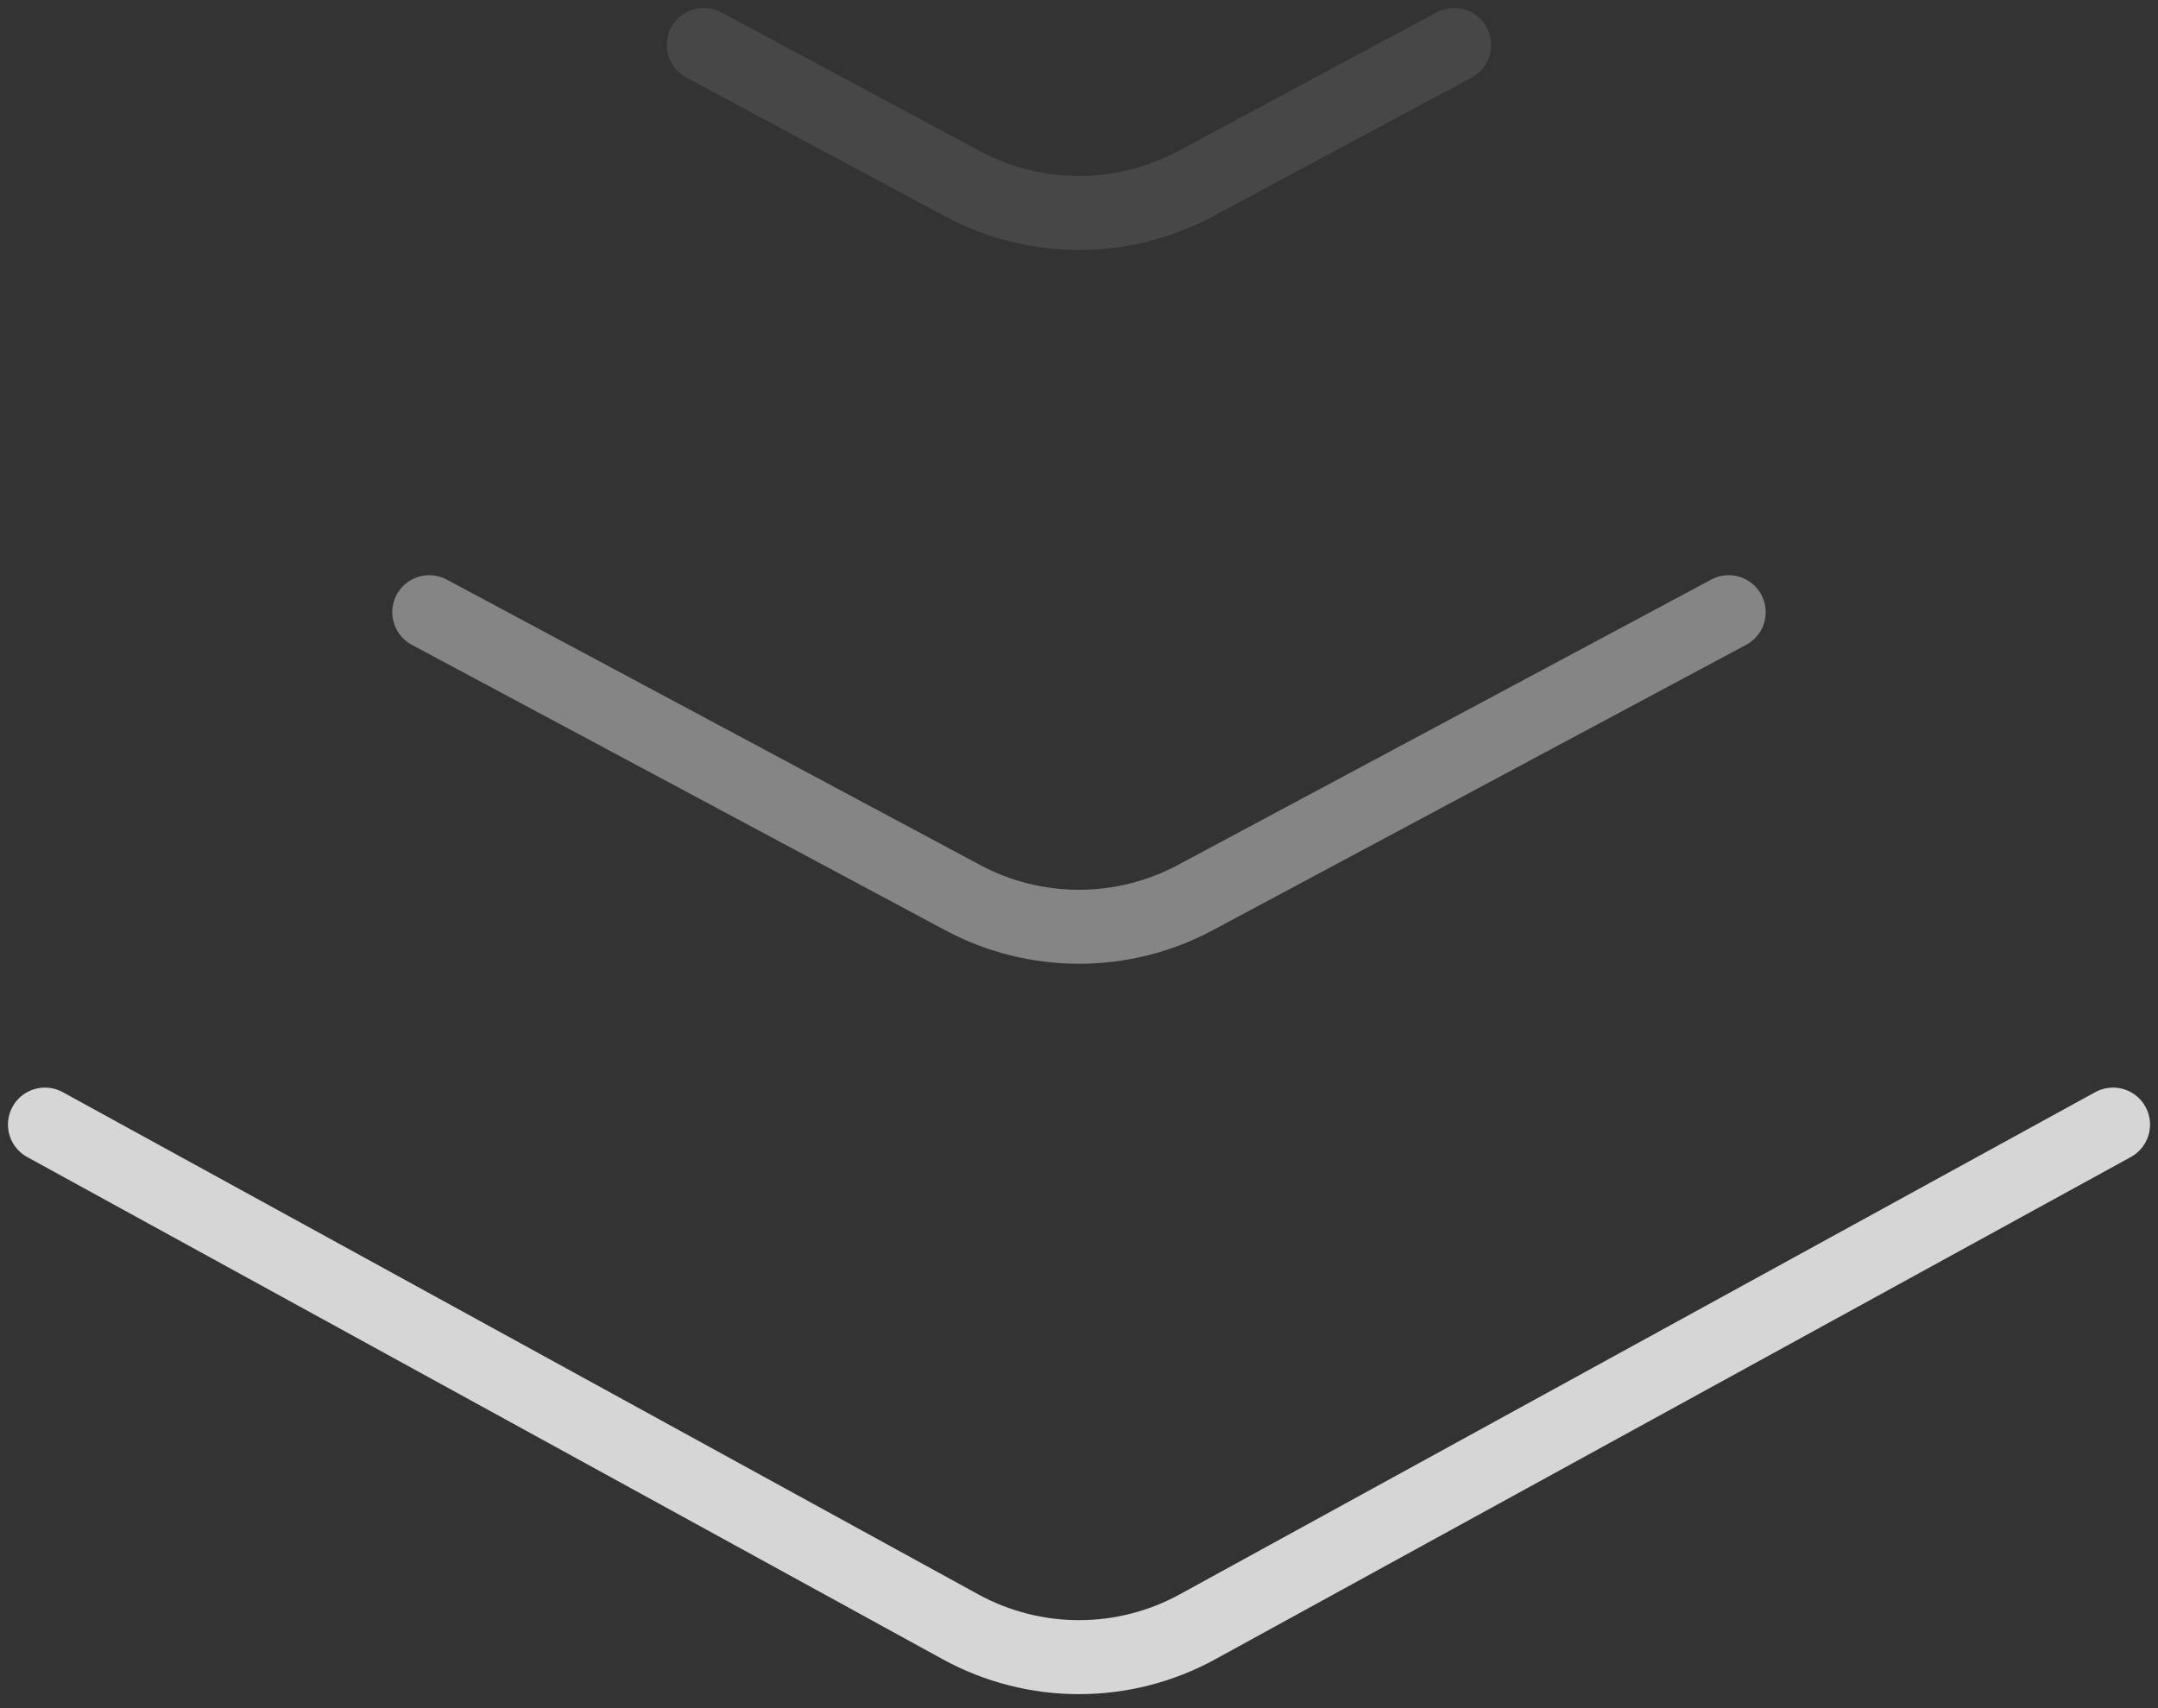 <?xml version="1.0" encoding="UTF-8"?> <svg xmlns="http://www.w3.org/2000/svg" width="48" height="38" viewBox="0 0 48 38" fill="none"><rect x="0" y="0" width="48" height="38" fill="#333333" stroke="none"/><path opacity="0.8" d="M1 25.018L21.361 36.189C23.005 37.091 24.995 37.091 26.639 36.189L47 25.018" stroke="white" stroke-width="1.646" stroke-linecap="round"></path><path opacity="0.4" d="M9.548 13.619L21.411 19.968C23.028 20.834 24.971 20.834 26.589 19.968L38.451 13.619" stroke="white" stroke-width="1.646" stroke-linecap="round"></path><path opacity="0.1" d="M15.655 1L21.406 4.086C23.026 4.955 24.974 4.955 26.594 4.086L32.345 1" stroke="white" stroke-width="1.646" stroke-linecap="round"></path></svg> 